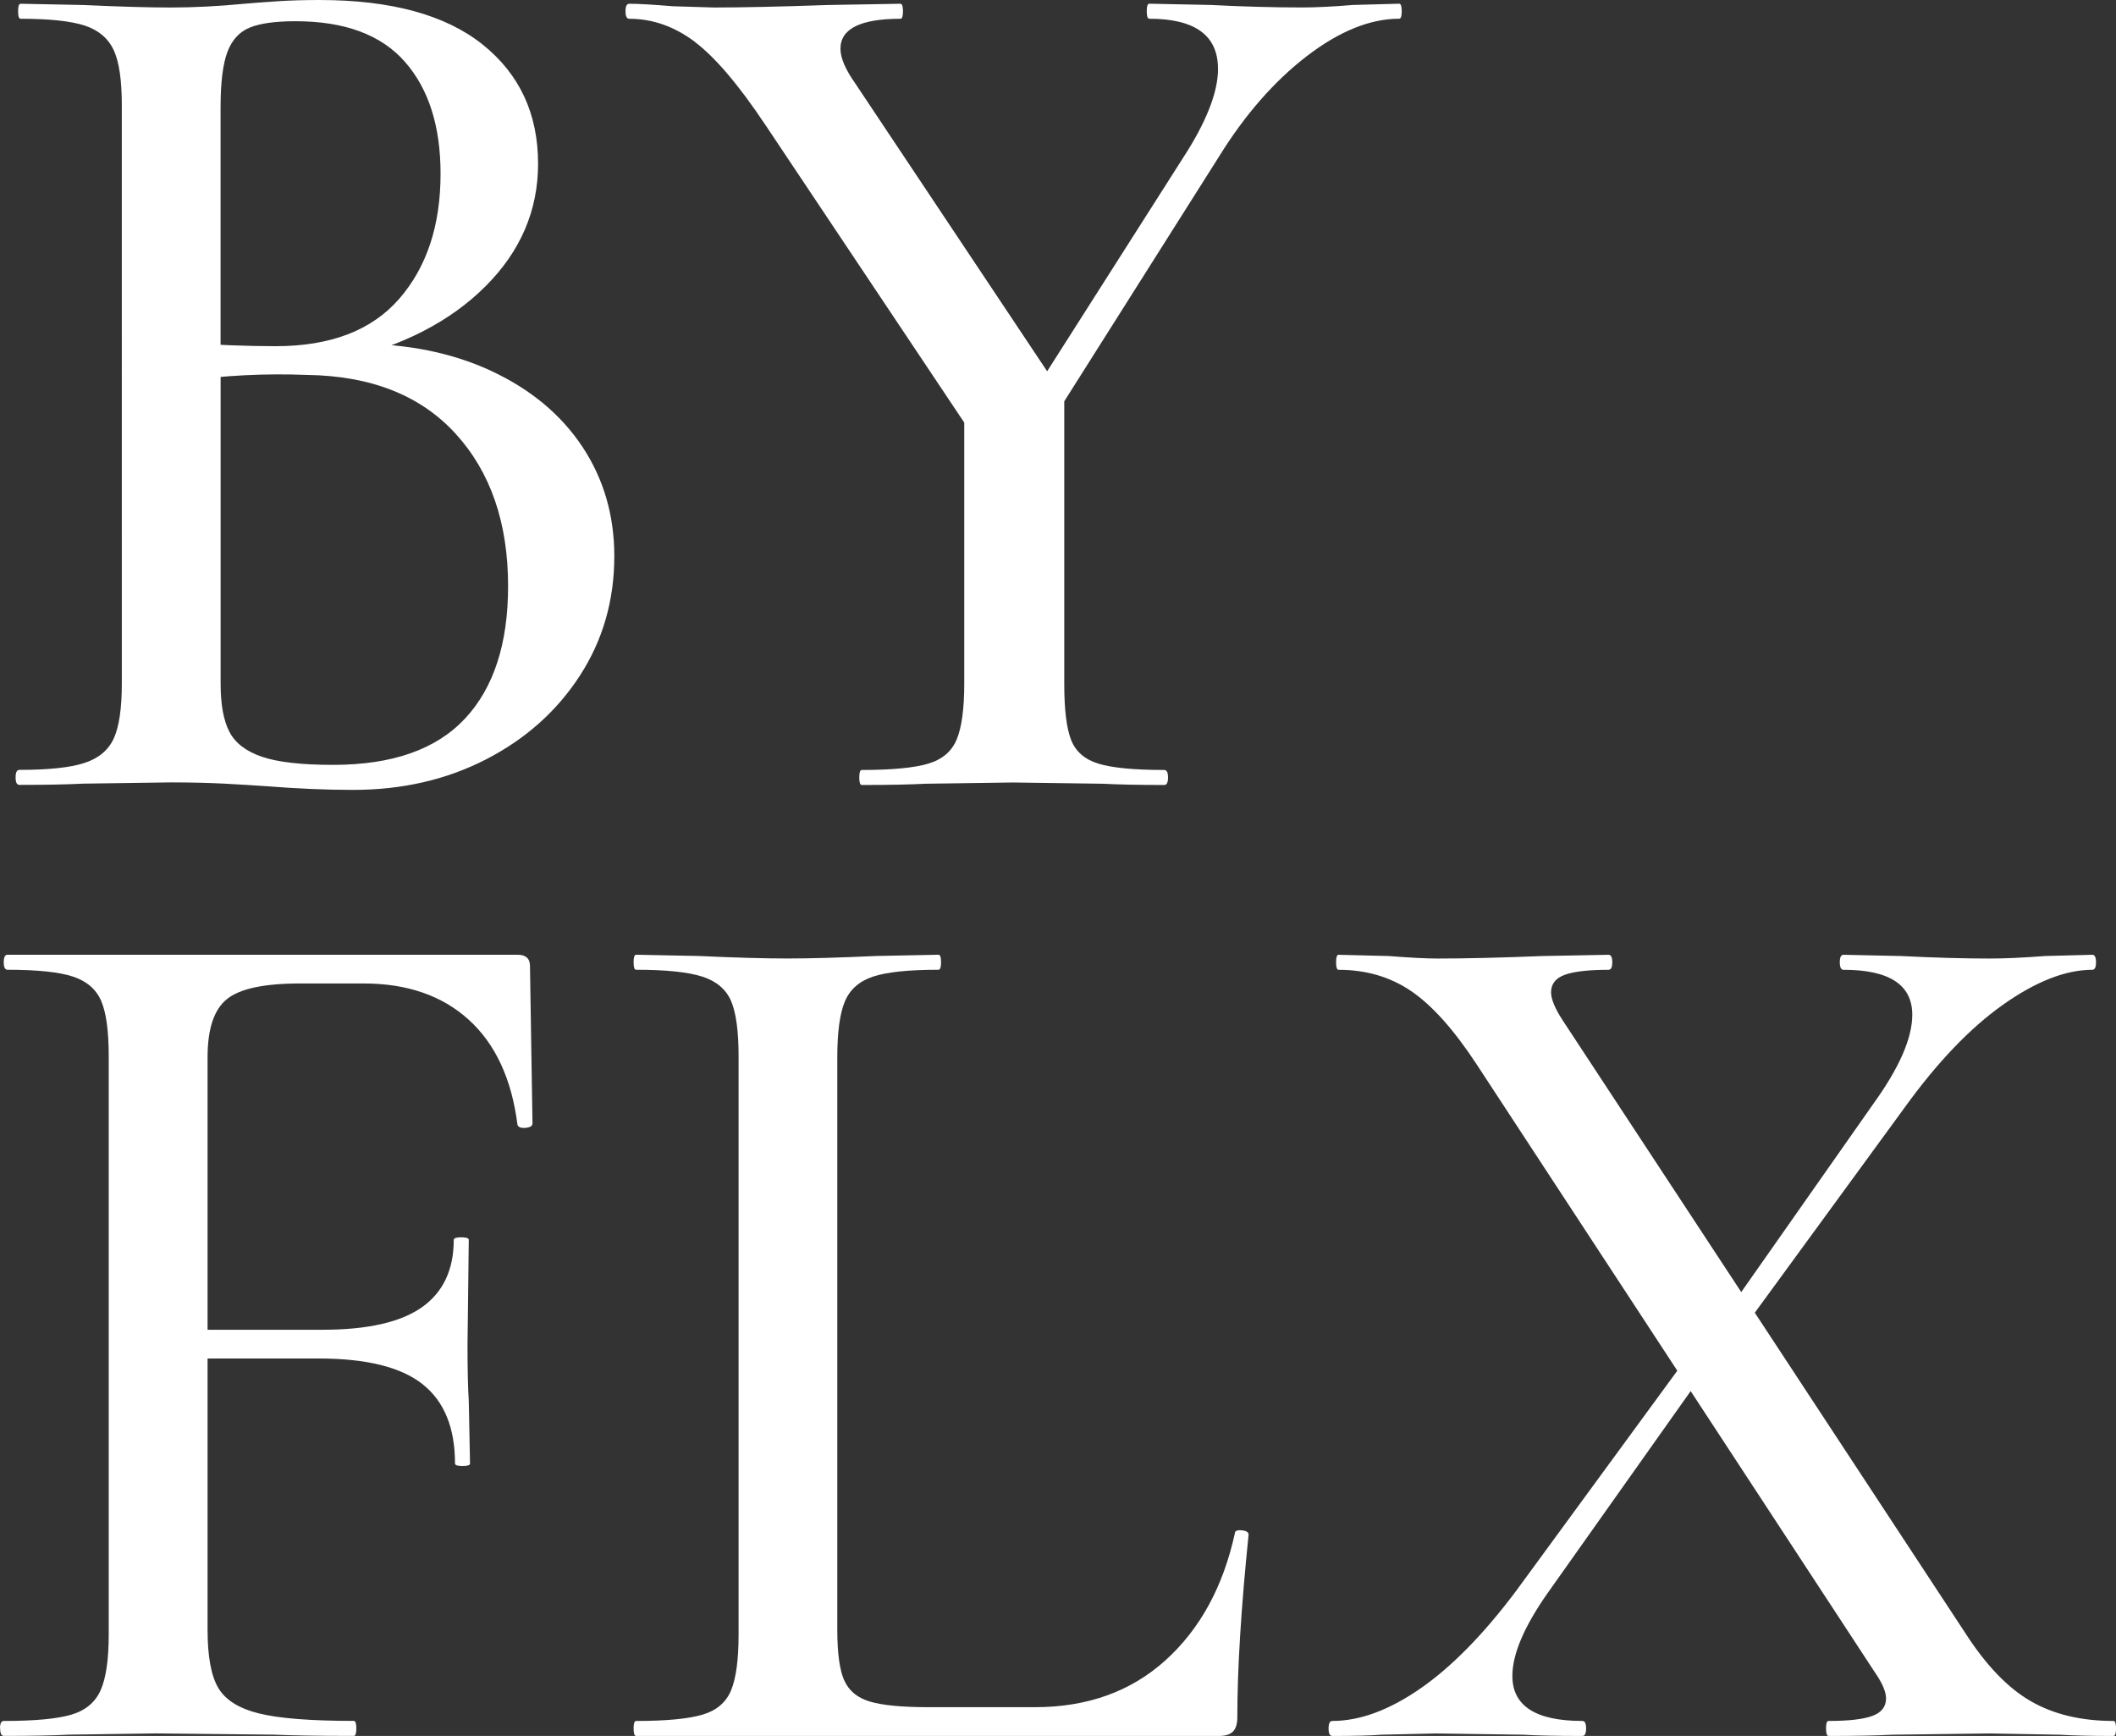 <svg xmlns="http://www.w3.org/2000/svg" id="Layer_1" viewBox="0 0 439.66 360.69"><rect x="0" y="0" width="439.66" height="360.69" fill="#333333" stroke="none"/><defs><style>      .cls-1 {        fill: #fff;      }    </style></defs><path class="cls-1" d="M102.19,77.13c8.14,3.81,14.41,9.05,18.83,15.71,4.41,6.67,6.62,14.24,6.62,22.72,0,9.18-2.38,17.44-7.14,24.8-4.76,7.36-11.26,13.16-19.48,17.4-8.23,4.24-17.44,6.36-27.66,6.36-5.54,0-11.6-.26-18.18-.78-2.43-.17-5.28-.34-8.57-.52-3.29-.17-7.01-.26-11.17-.26l-18.18.26c-3.29.17-7.71.26-13.24.26-.52,0-.78-.52-.78-1.56s.26-1.56.78-1.56c6.06,0,10.56-.47,13.5-1.43,2.94-.95,4.97-2.64,6.1-5.06,1.12-2.42,1.69-6.23,1.69-11.43V21.82c0-5.19-.56-9-1.69-11.43-1.13-2.42-3.12-4.11-5.97-5.06-2.86-.95-7.32-1.43-13.37-1.43-.35,0-.52-.52-.52-1.56s.17-1.56.52-1.56l12.99.26c7.62.35,13.67.52,18.18.52,4.84,0,9.95-.26,15.32-.78,1.9-.17,4.2-.34,6.88-.52,2.68-.17,5.58-.26,8.7-.26,14.89,0,26.18,3.08,33.89,9.22,7.7,6.15,11.56,14.41,11.56,24.8,0,9.7-3.64,18.18-10.91,25.45s-17.14,12.38-29.61,15.32l2.86-3.38c10.56,0,19.91,1.91,28.05,5.71ZM51.94,5.71c-2.17.87-3.73,2.56-4.68,5.06-.95,2.51-1.43,6.36-1.43,11.56v50.9l-8.57-2.08c7.44.52,14.11.78,20,.78,11.43,0,20-3.29,25.71-9.87,5.71-6.58,8.57-15.23,8.57-25.97,0-9.87-2.47-17.62-7.4-23.24-4.93-5.62-12.51-8.44-22.72-8.44-4.15,0-7.32.43-9.48,1.3ZM96.61,149.32c5.97-6.4,8.96-15.58,8.96-27.53,0-13.15-3.64-23.72-10.91-31.68-7.27-7.96-17.57-12.03-30.9-12.21-8.66-.34-17.23.09-25.71,1.3l7.79-2.86v65.7c0,4.33.6,7.66,1.82,10,1.21,2.34,3.46,4.07,6.75,5.19,3.29,1.13,8.22,1.69,14.8,1.69,12.29,0,21.42-3.2,27.4-9.61Z"></path><path class="cls-1" d="M144.39,8.7c-4.25-3.2-8.79-4.8-13.64-4.8-.52,0-.78-.52-.78-1.56s.26-1.56.78-1.56c1.9,0,4.93.18,9.09.52l8.57.26c5.71,0,13.59-.17,23.63-.52l15.06-.26c.34,0,.52.52.52,1.56s-.17,1.56-.52,1.56c-8.31,0-12.47,2.08-12.47,6.23,0,1.91,1.04,4.33,3.12,7.27l42.07,63.11-16.36,11.95-44.41-66.48c-5.54-8.31-10.43-14.06-14.67-17.27ZM221.13,80.25v61.81c0,5.37.47,9.26,1.43,11.69.95,2.43,2.86,4.07,5.71,4.93,2.86.87,7.4,1.3,13.64,1.3.52,0,.78.52.78,1.56s-.26,1.56-.78,1.56c-5.37,0-9.61-.09-12.73-.26l-18.7-.26-18.18.26c-3.12.17-7.53.26-13.24.26-.35,0-.52-.52-.52-1.56s.17-1.56.52-1.56c6.23,0,10.82-.43,13.76-1.3,2.94-.86,4.93-2.55,5.97-5.06,1.04-2.51,1.56-6.36,1.56-11.56v-59.47l20.78-2.34ZM253.07,14.28c0-6.92-4.76-10.39-14.28-10.39-.35,0-.52-.52-.52-1.56s.17-1.56.52-1.56l12.72.26c6.92.35,13.24.52,18.96.52,2.94,0,6.49-.17,10.65-.52l9.61-.26c.34,0,.52.52.52,1.56s-.17,1.56-.52,1.56c-6.06,0-12.47,2.6-19.22,7.79-6.75,5.19-12.81,12.12-18.18,20.78l-38.43,60.77-4.93-4.15,36.88-57.91c4.16-6.75,6.23-12.38,6.23-16.88Z"></path><path class="cls-1" d="M0,359.13c0-1.04.26-1.56.78-1.56,6.4,0,11.08-.43,14.02-1.3,2.94-.86,4.97-2.55,6.1-5.06,1.12-2.51,1.69-6.36,1.69-11.56v-120.24c0-5.19-.52-9-1.56-11.43-1.04-2.42-2.99-4.11-5.84-5.06-2.86-.95-7.4-1.43-13.63-1.43-.52,0-.78-.52-.78-1.56s.26-1.56.78-1.56h105.96c1.73,0,2.6.78,2.6,2.34l.52,32.72c0,.52-.48.82-1.43.91-.95.09-1.52-.13-1.69-.65-1.21-9.52-4.59-16.79-10.13-21.82-5.54-5.02-12.81-7.53-21.81-7.53h-13.24c-7.45,0-12.51,1.08-15.19,3.25-2.69,2.17-4.02,6.19-4.02,12.07v118.94c0,5.54.73,9.57,2.21,12.08,1.47,2.51,4.28,4.29,8.44,5.32,4.15,1.04,10.73,1.56,19.74,1.56.34,0,.52.52.52,1.56s-.17,1.56-.52,1.56c-7.1,0-12.64-.09-16.62-.26l-24.41-.26-18.18.26c-3.29.17-7.79.26-13.5.26-.52,0-.78-.52-.78-1.56ZM87.78,287.58c-4.5-3.55-11.69-5.32-21.55-5.32h-32.98v-5.97h33.76c9.35,0,16.23-1.56,20.65-4.67,4.41-3.12,6.62-7.79,6.62-14.02,0-.34.52-.52,1.56-.52s1.56.18,1.56.52l-.26,21.81c0,5.19.09,9.09.26,11.69l.26,12.98c0,.35-.52.52-1.56.52s-1.56-.17-1.56-.52c0-7.44-2.25-12.94-6.75-16.49Z"></path><path class="cls-1" d="M175.42,349.13c.95,2.17,2.73,3.64,5.32,4.41,2.6.78,6.66,1.17,12.21,1.17h22.07c10.91,0,19.95-3.25,27.14-9.74,7.18-6.49,11.98-15.28,14.41-26.36,0-.52.47-.74,1.43-.65.95.09,1.43.39,1.43.91-1.56,15.24-2.34,27.88-2.34,37.92,0,1.39-.3,2.38-.91,2.99-.61.61-1.6.91-2.99.91h-121.02c-.35,0-.52-.52-.52-1.56s.17-1.56.52-1.56c6.23,0,10.82-.43,13.76-1.3,2.94-.86,4.93-2.55,5.97-5.06,1.04-2.51,1.56-6.36,1.56-11.56v-120.24c0-5.19-.52-9-1.56-11.43-1.04-2.42-3.03-4.11-5.97-5.06-2.95-.95-7.53-1.43-13.76-1.43-.35,0-.52-.52-.52-1.56s.17-1.56.52-1.56l12.98.26c7.62.35,13.76.52,18.44.52s10.82-.17,18.44-.52l12.98-.26c.34,0,.52.52.52,1.56s-.18,1.56-.52,1.56c-6.23,0-10.78.48-13.63,1.43-2.86.95-4.81,2.69-5.85,5.19-1.04,2.51-1.56,6.36-1.56,11.56v118.94c0,4.85.48,8.36,1.43,10.52Z"></path><path class="cls-1" d="M276.05,359.13c0-1.04.26-1.56.78-1.56,5.71,0,11.82-2.25,18.31-6.75,6.49-4.5,13.12-11.25,19.87-20.26l36.88-50.38,3.64,2.86-34.02,48.04c-4.85,6.93-7.27,12.64-7.27,17.14,0,6.23,4.85,9.35,14.54,9.35.52,0,.78.52.78,1.56s-.26,1.56-.78,1.56c-5.37,0-9.44-.09-12.21-.26l-18.18-.26-11.43.26c-2.08.17-5.45.26-10.13.26-.52,0-.78-.52-.78-1.56ZM379.41,359.13c0-1.04.17-1.56.52-1.56,4.15,0,7.18-.34,9.09-1.04,1.9-.69,2.86-1.9,2.86-3.64,0-1.38-.78-3.2-2.34-5.45l-82.84-126.47c-4.68-7.1-9.18-12.12-13.51-15.06-4.33-2.94-9.35-4.41-15.06-4.41-.35,0-.52-.52-.52-1.56s.17-1.56.52-1.56l10.39.26c4.5.35,7.88.52,10.13.52,5.88,0,13.15-.17,21.81-.52l13.76-.26c.52,0,.78.52.78,1.56s-.26,1.56-.78,1.56c-4.15,0-7.19.35-9.09,1.04-1.91.69-2.85,1.91-2.85,3.64,0,1.39.78,3.29,2.34,5.71l83.62,127.25c4.32,6.75,8.87,11.52,13.64,14.28,4.76,2.77,10.52,4.15,17.27,4.15.34,0,.52.52.52,1.56s-.18,1.56-.52,1.56c-4.67,0-8.4-.09-11.17-.26l-14.54-.26-20.26.26c-3.29.17-7.7.26-13.24.26-.35,0-.52-.52-.52-1.56ZM356.3,276.29l32.98-47c5.36-7.44,8.05-13.59,8.05-18.44,0-6.23-4.76-9.35-14.28-9.35-.52,0-.78-.52-.78-1.56s.26-1.56.78-1.56l11.94.26c6.92.35,13.07.52,18.44.52,3.12,0,6.92-.17,11.43-.52l9.87-.26c.52,0,.78.52.78,1.56s-.26,1.56-.78,1.56c-5.54,0-11.73,2.43-18.57,7.27-6.84,4.85-13.63,11.95-20.38,21.3l-35.84,49.08-3.64-2.86Z"></path></svg>